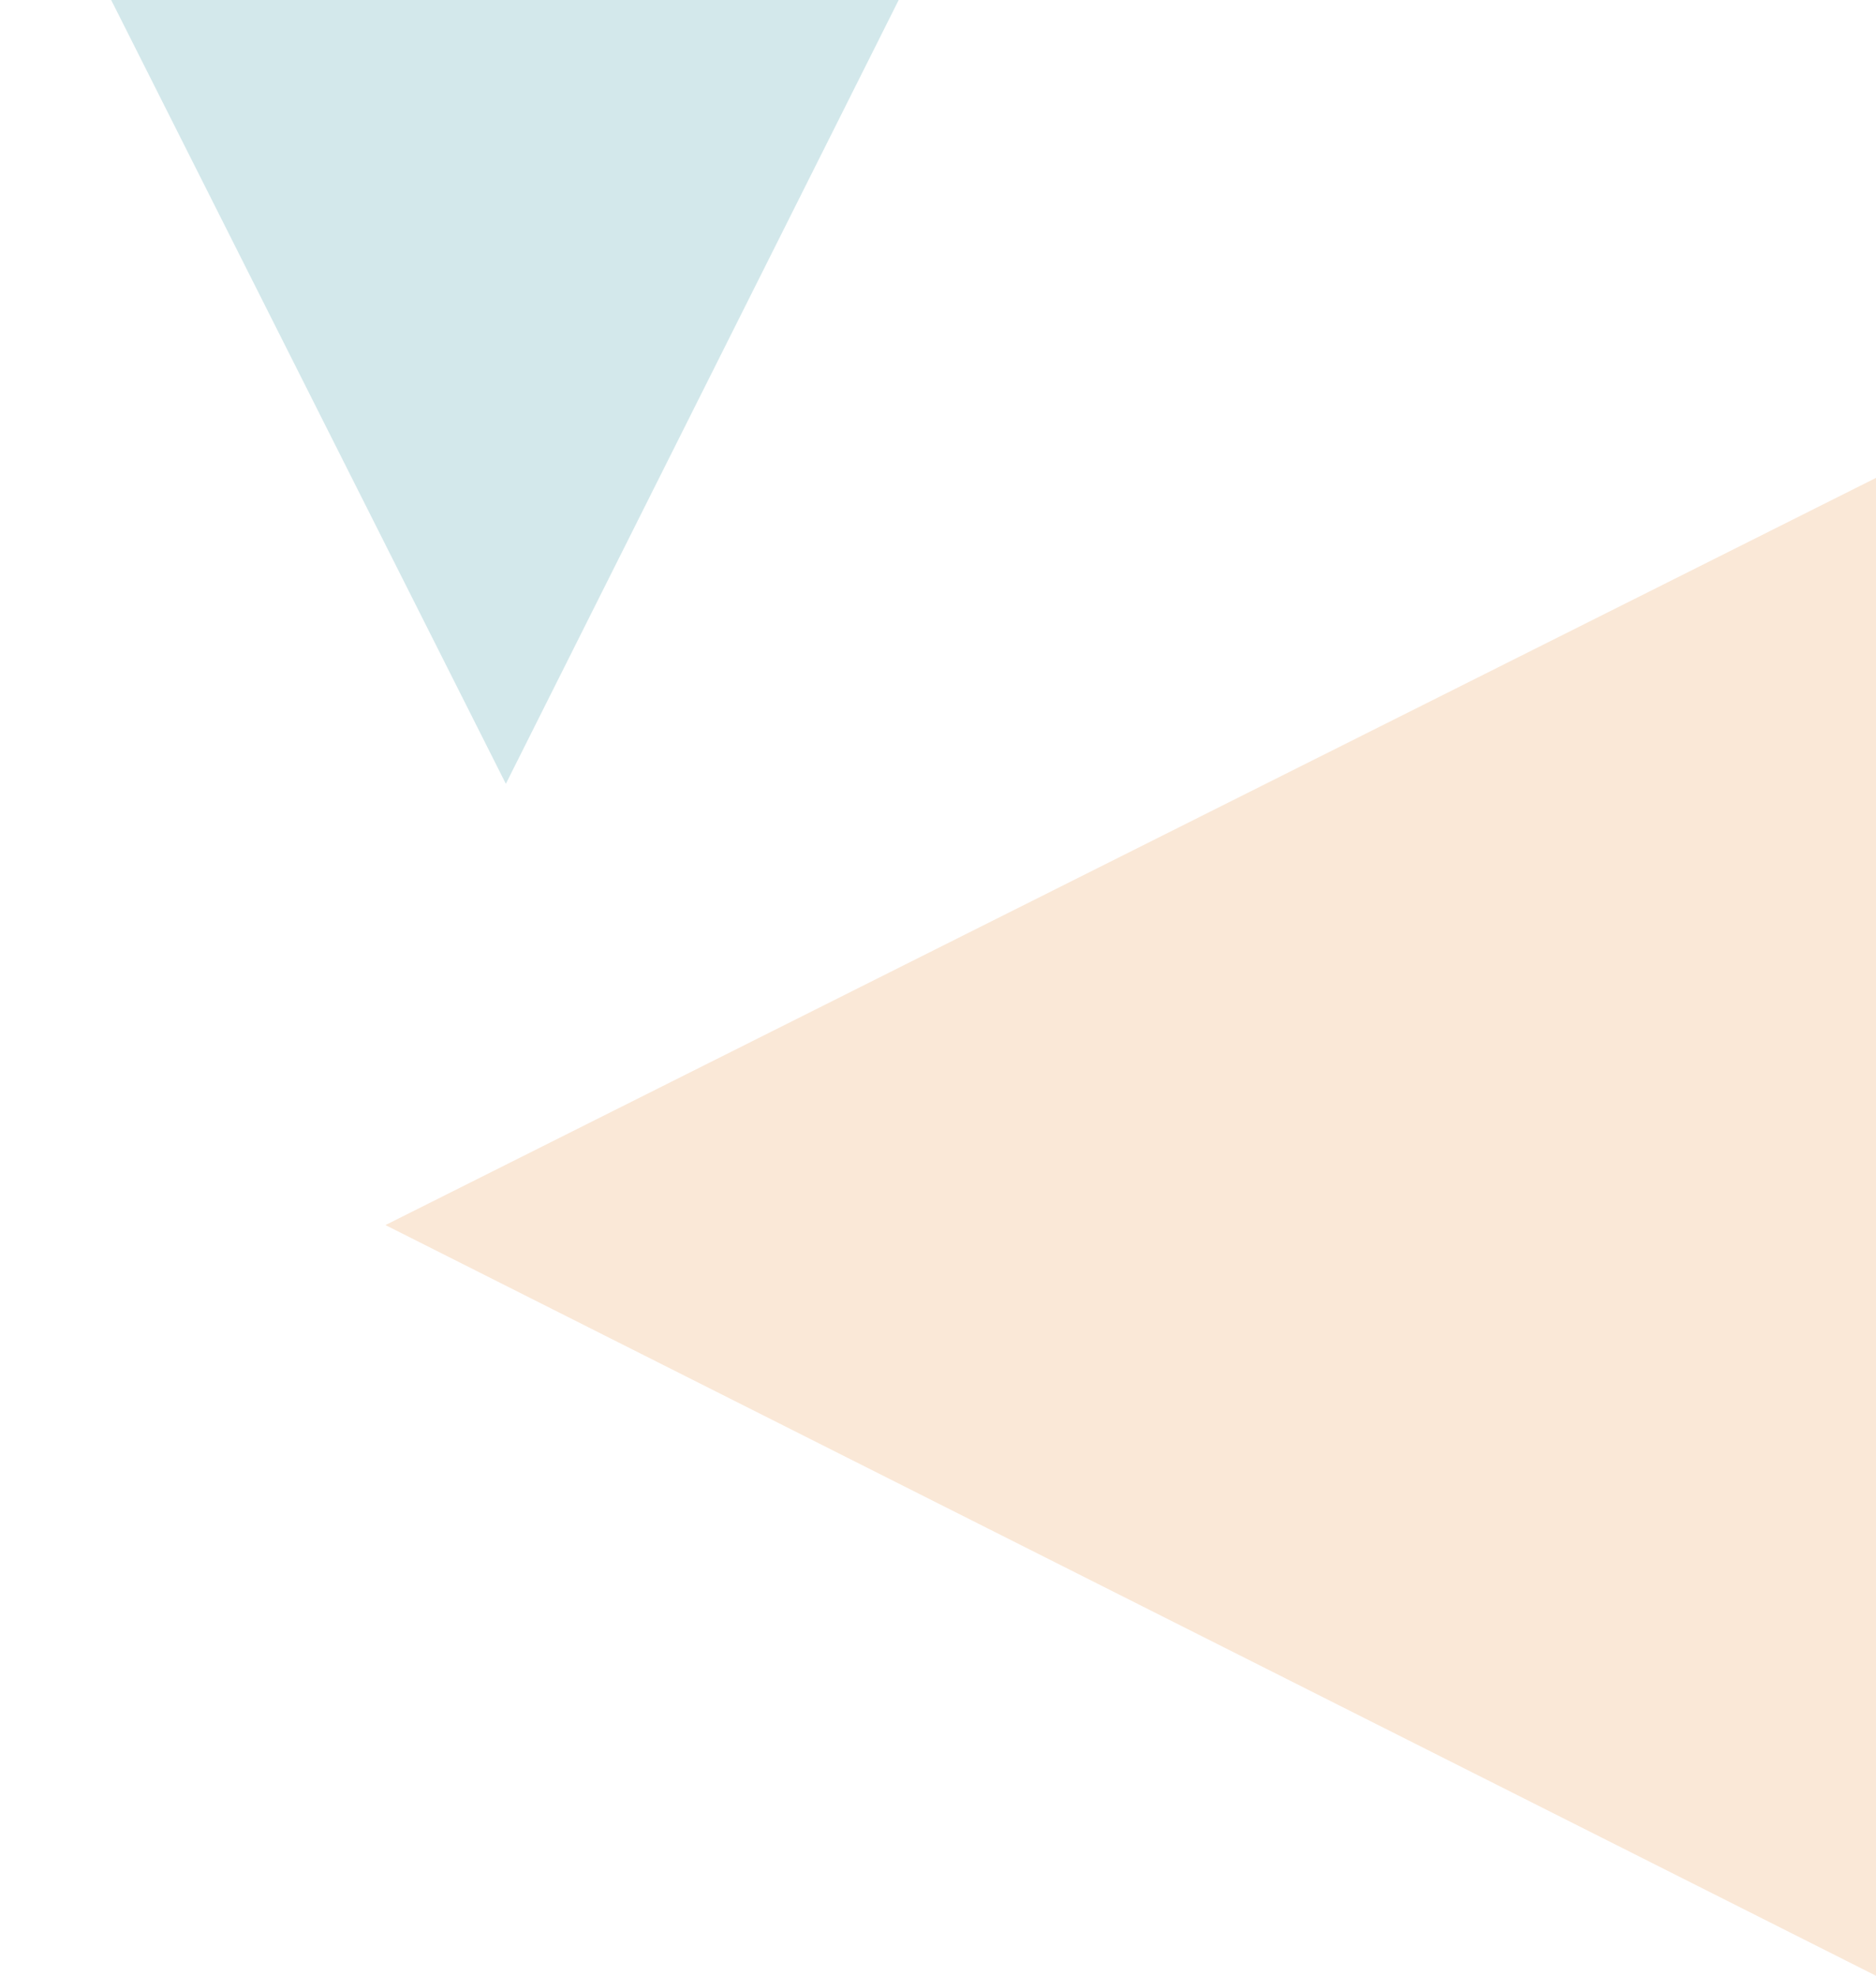 <?xml version="1.0" encoding="UTF-8"?>
<svg xmlns="http://www.w3.org/2000/svg" width="2200" height="2316.761" viewBox="0 0 2200 2316.761">
  <g id="Raggruppa_154" data-name="Raggruppa 154" transform="translate(0 -3309)">
    <path id="Tracciato_99" data-name="Tracciato 99" d="M788.152,584.555h923.525L1248.835-334.551Z" transform="translate(1842.05 3893.555) rotate(180)" fill="#80bbc4" opacity="0.341"></path>
    <rect id="Rettangolo_340" data-name="Rettangolo 340" width="2200" height="2297" transform="translate(0 3309)" fill="none"></rect>
    <path id="Tracciato_190" data-name="Tracciato 190" d="M0,0H1756.385L876.137,1747.979Z" transform="translate(2200 3869.376) rotate(90)" fill="#f0bc8b" opacity="0.341"></path>
  </g>
</svg>
